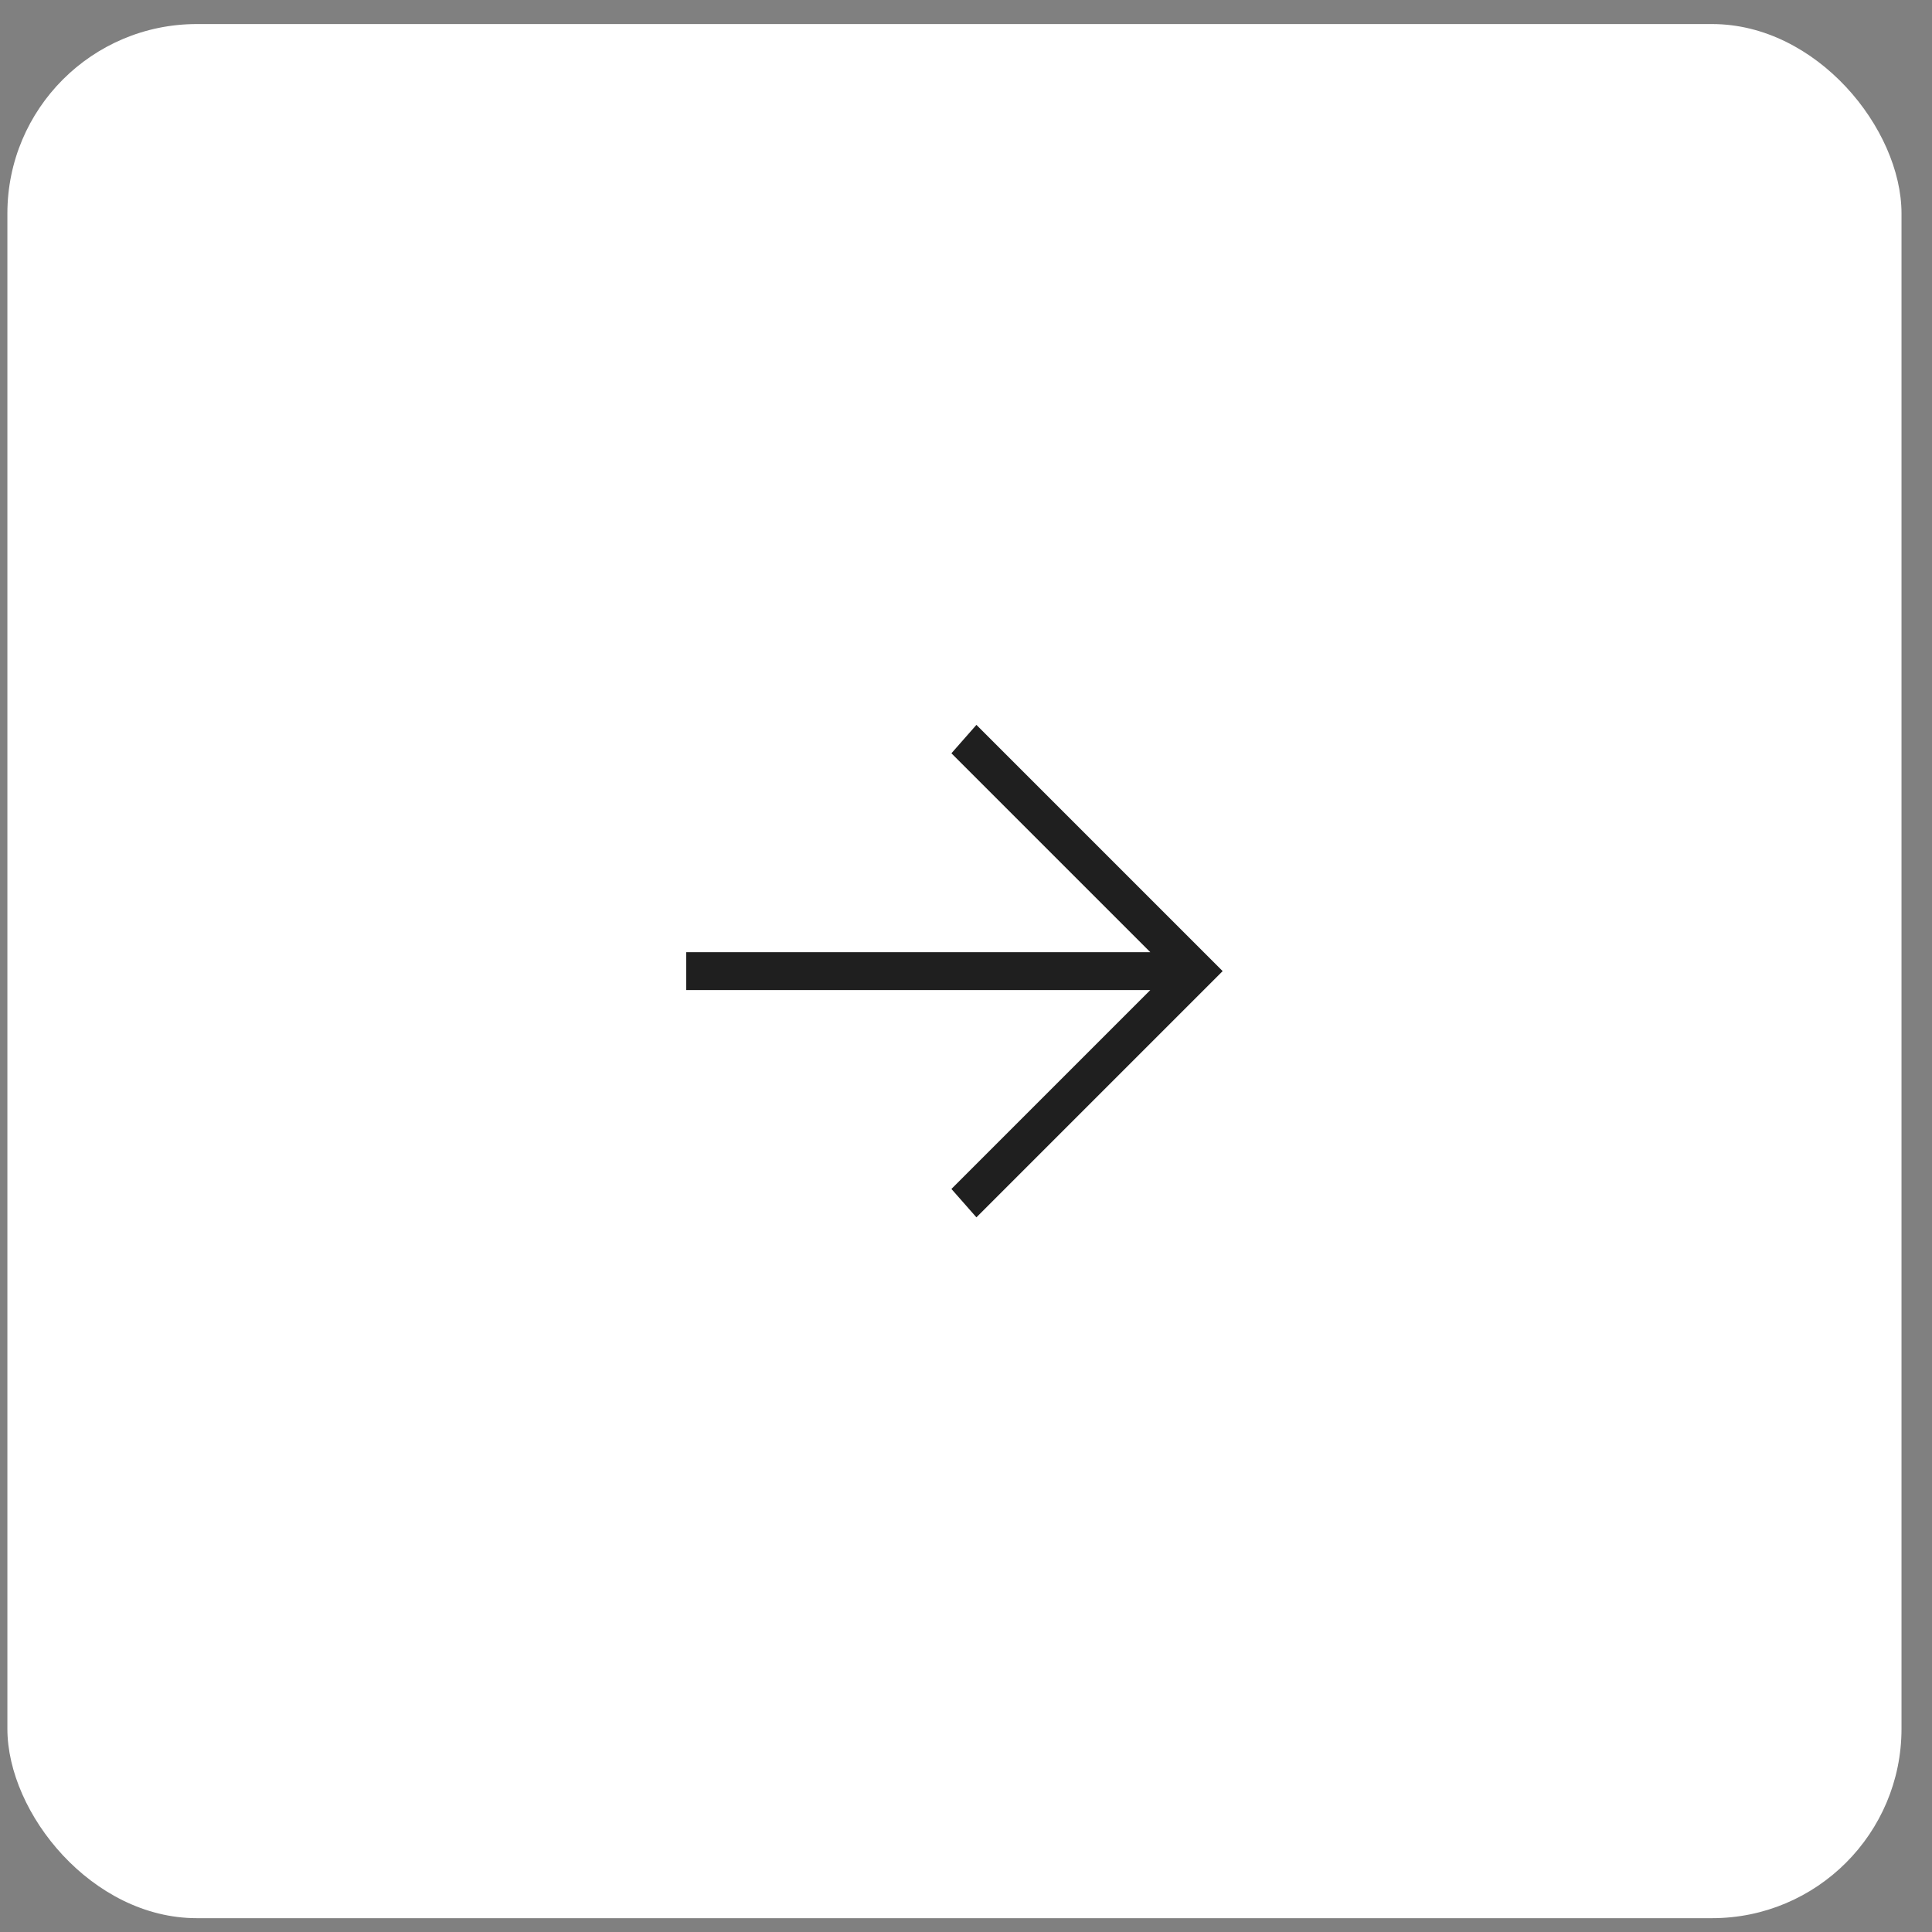 <?xml version="1.0" encoding="UTF-8"?> <svg xmlns="http://www.w3.org/2000/svg" width="51" height="51" viewBox="0 0 51 51" fill="none"><rect x="0" y="0" width="51" height="51" fill="#808080" stroke="none"/><rect x="0.195" y="0.635" width="50" height="50" rx="5" fill="white"></rect><path d="M18.115 25.135L30.365 25.135L25.115 19.885L25.775 19.135L32.275 25.635L25.775 32.135L25.115 31.385L30.365 26.135L18.115 26.135L18.115 25.135Z" fill="#1F1F1F"></path></svg> 